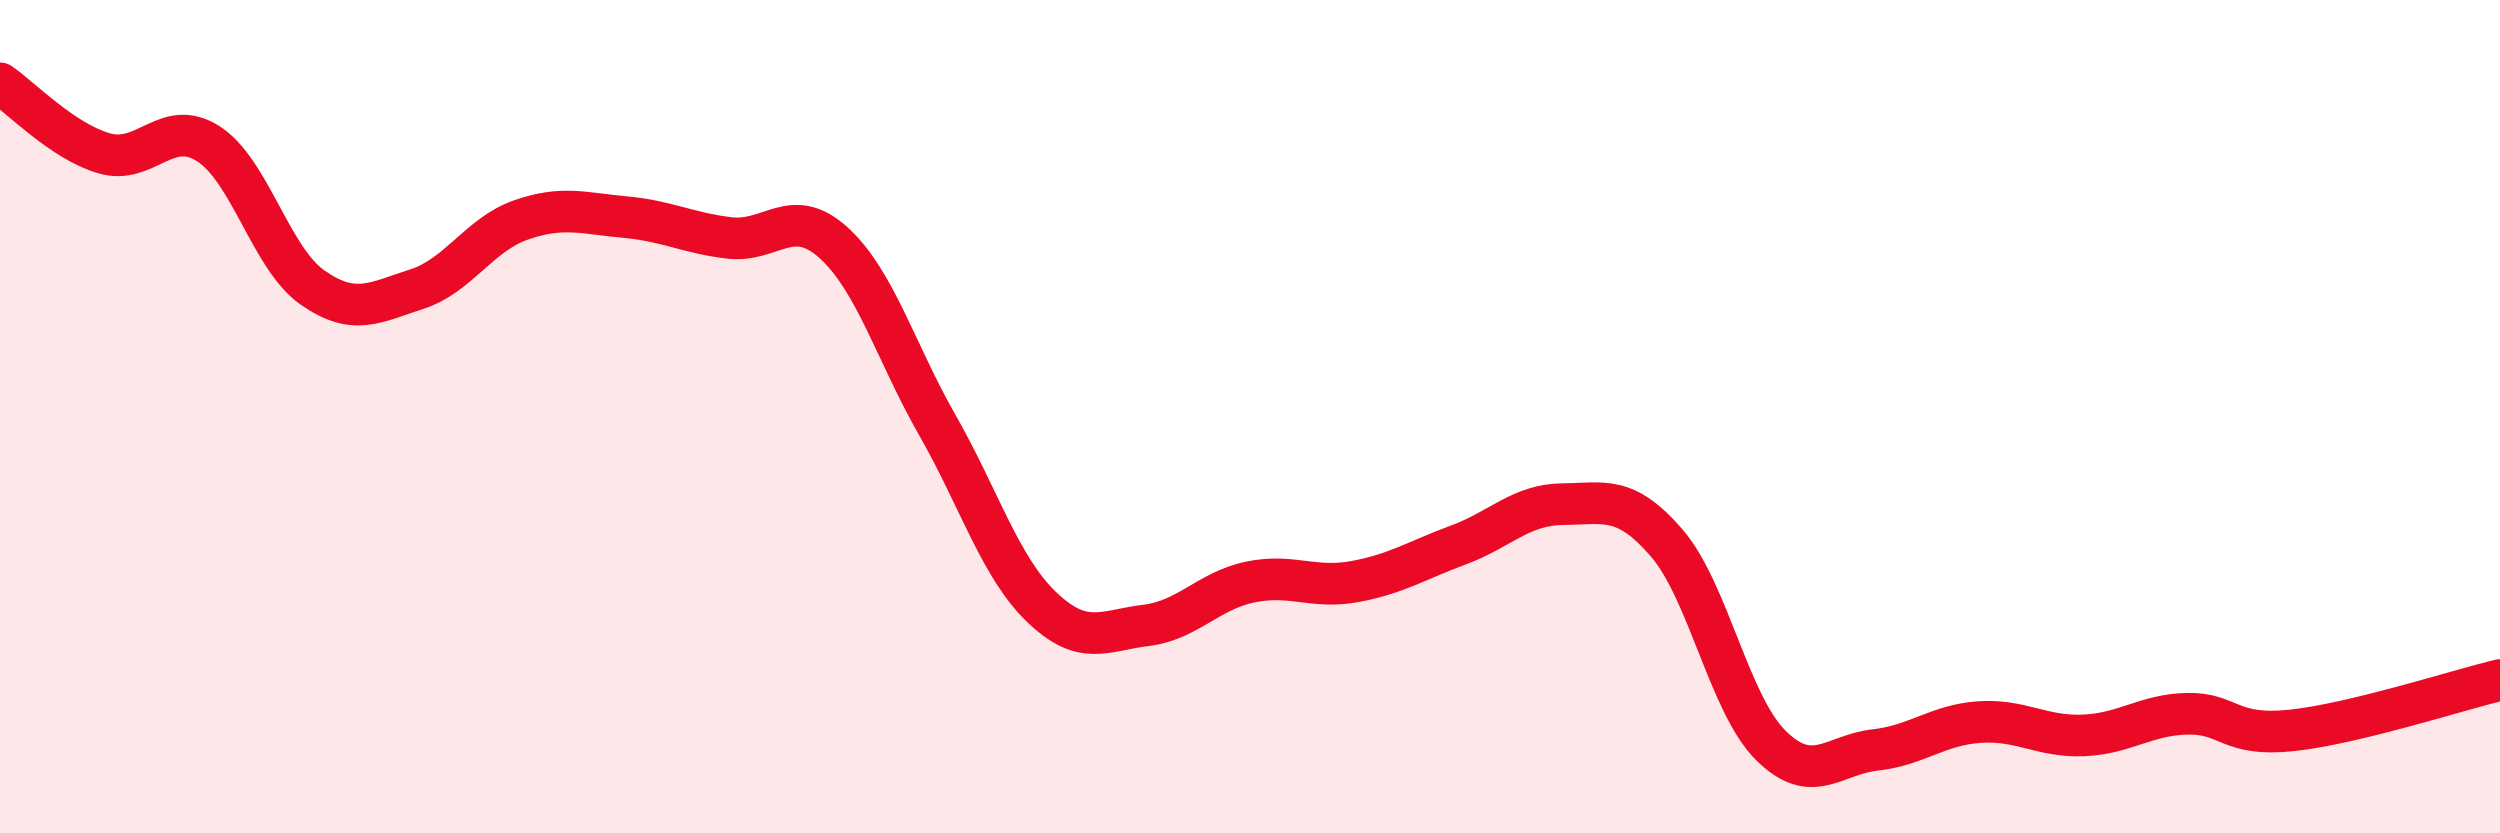 
    <svg width="60" height="20" viewBox="0 0 60 20" xmlns="http://www.w3.org/2000/svg">
      <path
        d="M 0,2 C 0.5,2.34 1.5,3.39 2.5,3.68 C 3.5,3.97 4,2.81 5,3.45 C 6,4.09 6.5,6.2 7.5,6.9 C 8.5,7.6 9,7.26 10,6.94 C 11,6.62 11.5,5.63 12.5,5.28 C 13.5,4.93 14,5.12 15,5.21 C 16,5.3 16.5,5.59 17.5,5.71 C 18.5,5.83 19,4.92 20,5.82 C 21,6.72 21.5,8.46 22.5,10.21 C 23.5,11.96 24,13.61 25,14.57 C 26,15.53 26.5,15.13 27.5,15.01 C 28.5,14.89 29,14.18 30,13.97 C 31,13.76 31.5,14.14 32.5,13.96 C 33.5,13.78 34,13.45 35,13.08 C 36,12.71 36.5,12.11 37.5,12.1 C 38.5,12.09 39,11.87 40,13.03 C 41,14.19 41.5,16.9 42.5,17.89 C 43.5,18.88 44,18.11 45,18 C 46,17.89 46.5,17.4 47.5,17.33 C 48.5,17.26 49,17.69 50,17.65 C 51,17.61 51.5,17.15 52.5,17.13 C 53.5,17.11 53.5,17.69 55,17.53 C 56.5,17.37 59,16.56 60,16.32L60 20L0 20Z"
        fill="#EB0A25"
        opacity="0.1"
        stroke-linecap="round"
        stroke-linejoin="round"
      />
      <path
        d="M 0,2 C 0.5,2.34 1.5,3.39 2.5,3.68 C 3.5,3.97 4,2.81 5,3.45 C 6,4.09 6.5,6.2 7.5,6.9 C 8.5,7.6 9,7.26 10,6.94 C 11,6.62 11.5,5.63 12.5,5.28 C 13.5,4.93 14,5.12 15,5.21 C 16,5.3 16.5,5.59 17.5,5.71 C 18.5,5.83 19,4.92 20,5.82 C 21,6.72 21.5,8.46 22.5,10.21 C 23.5,11.96 24,13.61 25,14.57 C 26,15.53 26.5,15.13 27.5,15.01 C 28.5,14.89 29,14.18 30,13.97 C 31,13.76 31.5,14.14 32.5,13.96 C 33.5,13.78 34,13.45 35,13.08 C 36,12.71 36.5,12.11 37.5,12.1 C 38.5,12.09 39,11.87 40,13.03 C 41,14.19 41.5,16.9 42.5,17.89 C 43.5,18.88 44,18.11 45,18 C 46,17.89 46.5,17.4 47.5,17.33 C 48.5,17.26 49,17.69 50,17.65 C 51,17.61 51.5,17.15 52.5,17.13 C 53.5,17.11 53.5,17.69 55,17.53 C 56.5,17.37 59,16.56 60,16.32"
        stroke="#EB0A25"
        stroke-width="1"
        fill="none"
        stroke-linecap="round"
        stroke-linejoin="round"
      />
    </svg>
  